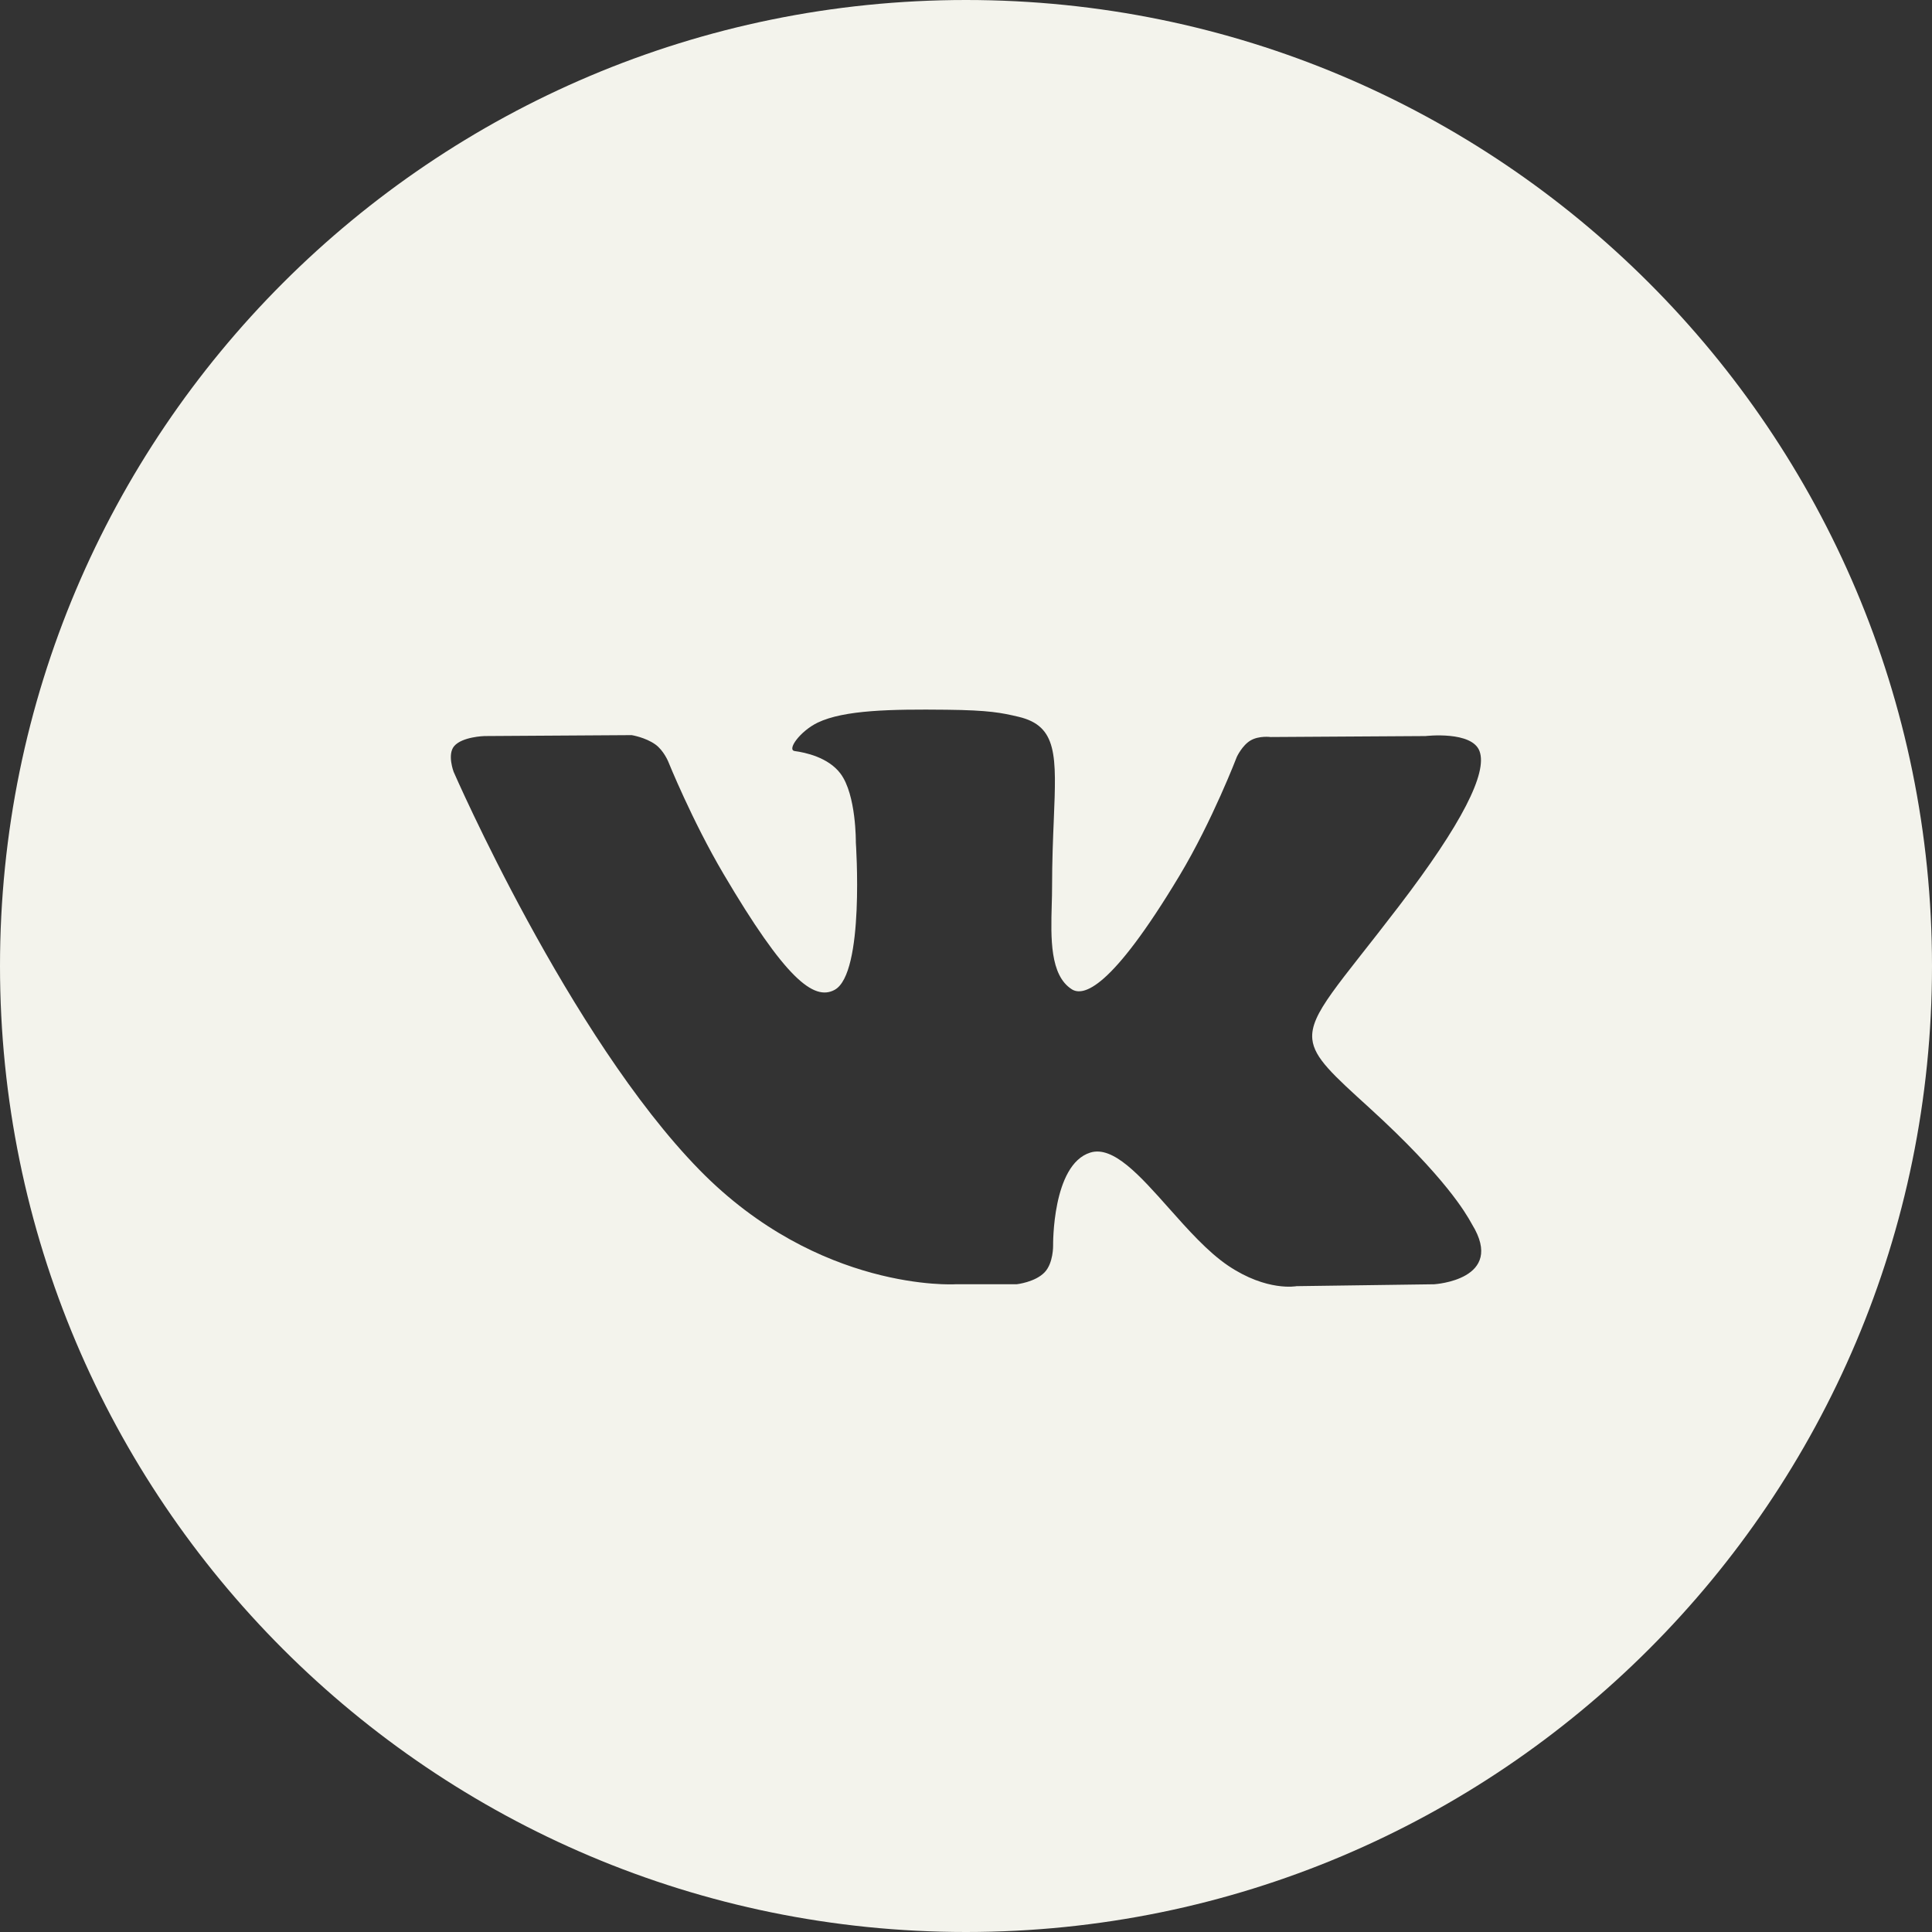<?xml version="1.0" encoding="UTF-8"?> <svg xmlns="http://www.w3.org/2000/svg" width="56" height="56" viewBox="0 0 56 56" fill="none"><rect x="0" y="0" width="56" height="56" fill="#333333" stroke="none"/><g clip-path="url(#clip0_170_39)"><path fill-rule="evenodd" clip-rule="evenodd" d="M28 0C12.537 0 0 12.537 0 28C0 43.464 12.537 56 28 56C43.464 56 56 43.464 56 28C56 12.537 43.464 0 28 0ZM30.281 36.876C30.005 37.167 29.466 37.225 29.466 37.225L27.681 37.225C27.681 37.225 23.744 37.456 20.275 33.911C16.49 30.044 13.149 22.372 13.149 22.372C13.149 22.372 12.957 21.869 13.165 21.626C13.4 21.352 14.042 21.335 14.042 21.335L18.309 21.308C18.309 21.308 18.709 21.372 18.998 21.58C19.236 21.752 19.368 22.072 19.368 22.072C19.368 22.072 20.058 23.784 20.972 25.332C22.755 28.357 23.584 29.018 24.189 28.693C25.071 28.222 24.807 24.419 24.807 24.419C24.807 24.419 24.823 23.04 24.363 22.424C24.006 21.948 23.333 21.81 23.037 21.77C22.797 21.739 23.191 21.192 23.702 20.945C24.471 20.578 25.825 20.555 27.429 20.572C28.677 20.585 29.037 20.662 29.525 20.777C30.657 21.045 30.621 21.904 30.545 23.758C30.522 24.313 30.495 24.958 30.495 25.703C30.495 25.87 30.491 26.047 30.485 26.231C30.459 27.181 30.429 28.27 31.067 28.675C31.394 28.881 32.193 28.705 34.193 25.373C35.141 23.792 35.851 21.936 35.851 21.936C35.851 21.936 36.007 21.603 36.249 21.462C36.496 21.318 36.828 21.363 36.828 21.363L41.319 21.335C41.319 21.335 42.67 21.176 42.886 21.776C43.116 22.402 42.383 23.869 40.547 26.268C38.808 28.546 37.961 29.385 38.039 30.127C38.096 30.669 38.646 31.159 39.703 32.121C41.905 34.128 42.497 35.185 42.641 35.441C42.653 35.462 42.662 35.478 42.668 35.489C43.657 37.099 41.571 37.225 41.571 37.225L37.582 37.28C37.582 37.28 36.725 37.446 35.598 36.686C35.008 36.288 34.431 35.639 33.881 35.02C33.041 34.075 32.266 33.202 31.603 33.408C30.492 33.754 30.525 36.105 30.525 36.105C30.525 36.105 30.534 36.609 30.281 36.876Z" fill="#F3F3EC"></path></g><defs><clipPath id="clip0_170_39"><rect width="56" height="56" fill="white"></rect></clipPath></defs></svg> 